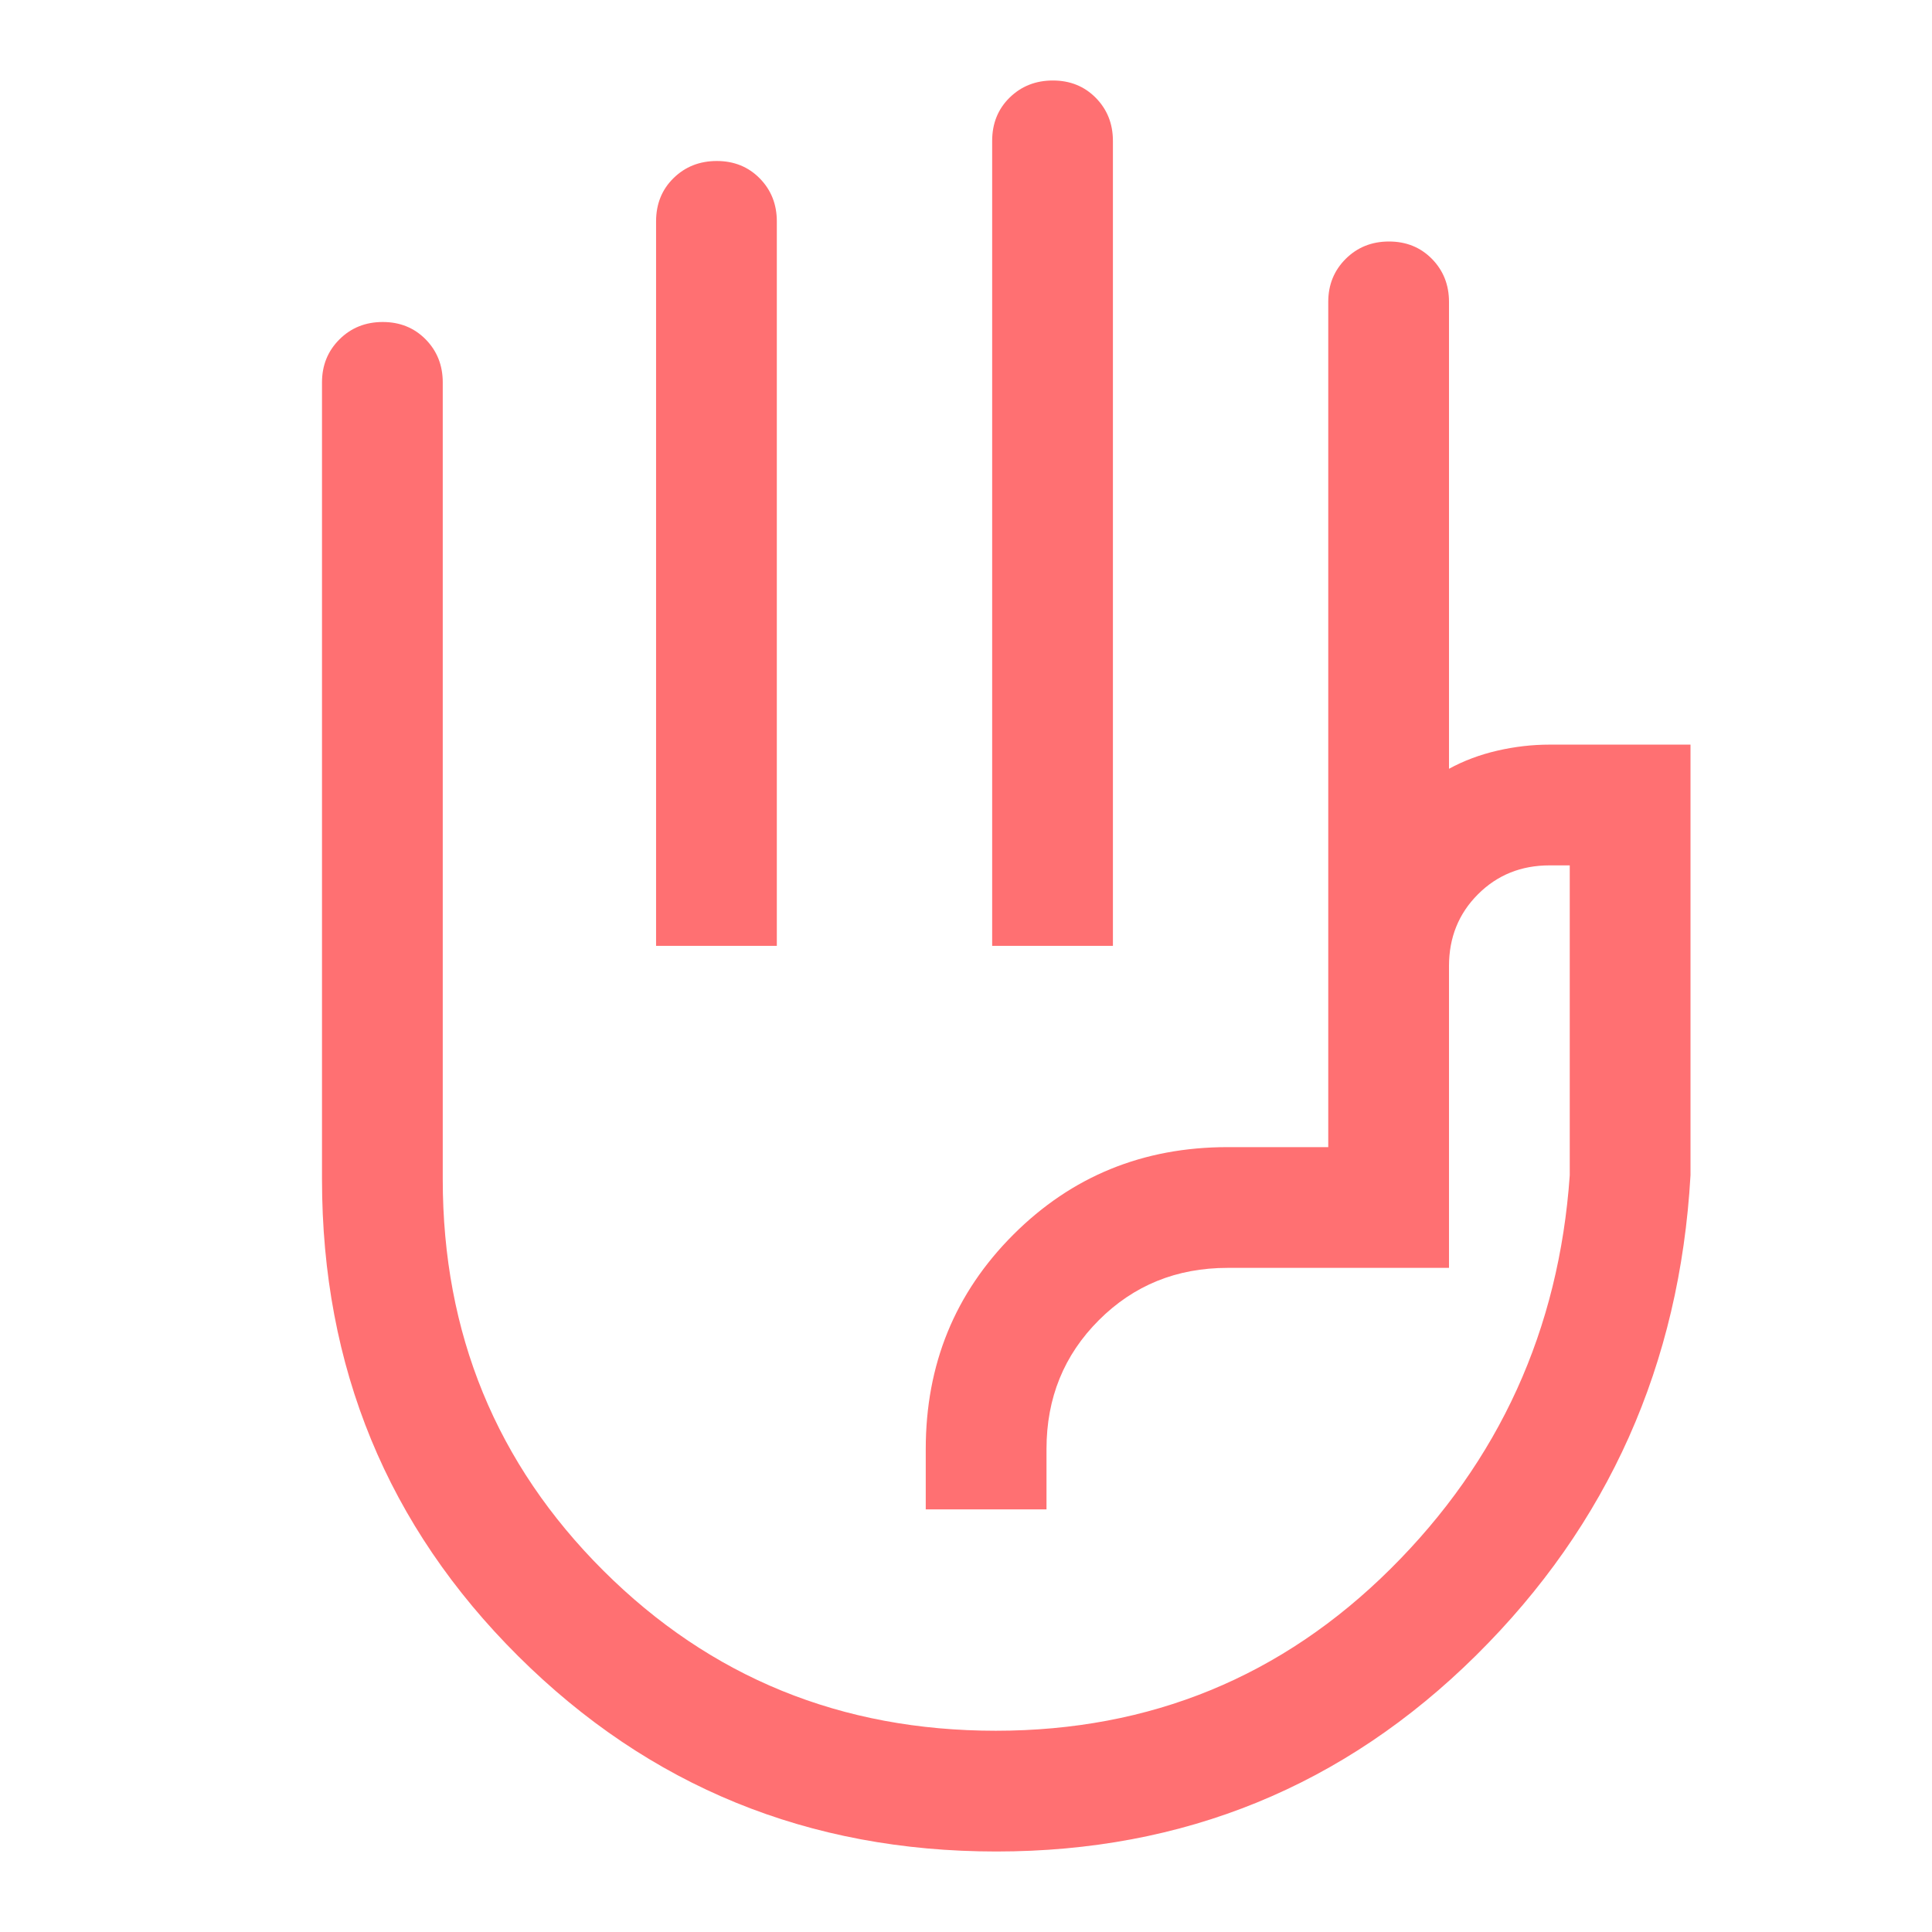 <svg xmlns="http://www.w3.org/2000/svg" fill="none" viewBox="0 0 48 48" id="Front-Hand--Streamline-Outlined-Material">
  <desc>
    Front Hand Streamline Icon: https://streamlinehq.com
  </desc>
  <path fill="#ff7072" d="M24.65 23.5v-20c0 -0.433 0.145 -0.792 0.434 -1.075 0.289 -0.283 0.647 -0.425 1.075 -0.425 0.427 0 0.783 0.144 1.066 0.431 0.283 0.288 0.425 0.644 0.425 1.069v20h-3Zm-8.35 0v-18c0 -0.433 0.145 -0.792 0.434 -1.075 0.289 -0.283 0.647 -0.425 1.075 -0.425 0.427 0 0.783 0.144 1.066 0.431 0.283 0.288 0.425 0.644 0.425 1.069v18h-3ZM24.753 46c-4.665 0 -8.623 -1.617 -11.875 -4.85C9.626 37.917 8 33.967 8 29.3V9.5c0 -0.425 0.145 -0.781 0.434 -1.069C8.723 8.144 9.081 8 9.509 8c0.427 0 0.783 0.144 1.066 0.431 0.283 0.288 0.425 0.644 0.425 1.069v19.8c0 3.829 1.33 7.069 3.99 9.722C17.65 41.674 20.9 43 24.74 43c3.84 0 7.11 -1.342 9.81 -4.025 2.7 -2.683 4.183 -5.942 4.45 -9.775v-7.7h-0.5c-0.708 0 -1.302 0.239 -1.781 0.719C36.24 22.698 36 23.292 36 24v7.5h-5.5c-1.267 0 -2.333 0.433 -3.2 1.3 -0.867 0.867 -1.3 1.933 -1.3 3.2v1.5h-3V36c0 -2.1 0.725 -3.875 2.175 -5.325 1.45 -1.45 3.225 -2.175 5.325 -2.175H33v-21c0 -0.425 0.145 -0.781 0.434 -1.069 0.289 -0.287 0.647 -0.431 1.075 -0.431 0.427 0 0.783 0.144 1.066 0.431 0.283 0.288 0.425 0.644 0.425 1.069v11.6c0.367 -0.2 0.767 -0.35 1.2 -0.45 0.433 -0.1 0.867 -0.15 1.3 -0.15H42v10.7c-0.267 4.7 -2.042 8.675 -5.325 11.925S29.418 46 24.753 46Z" stroke-width="1"></path>
</svg>